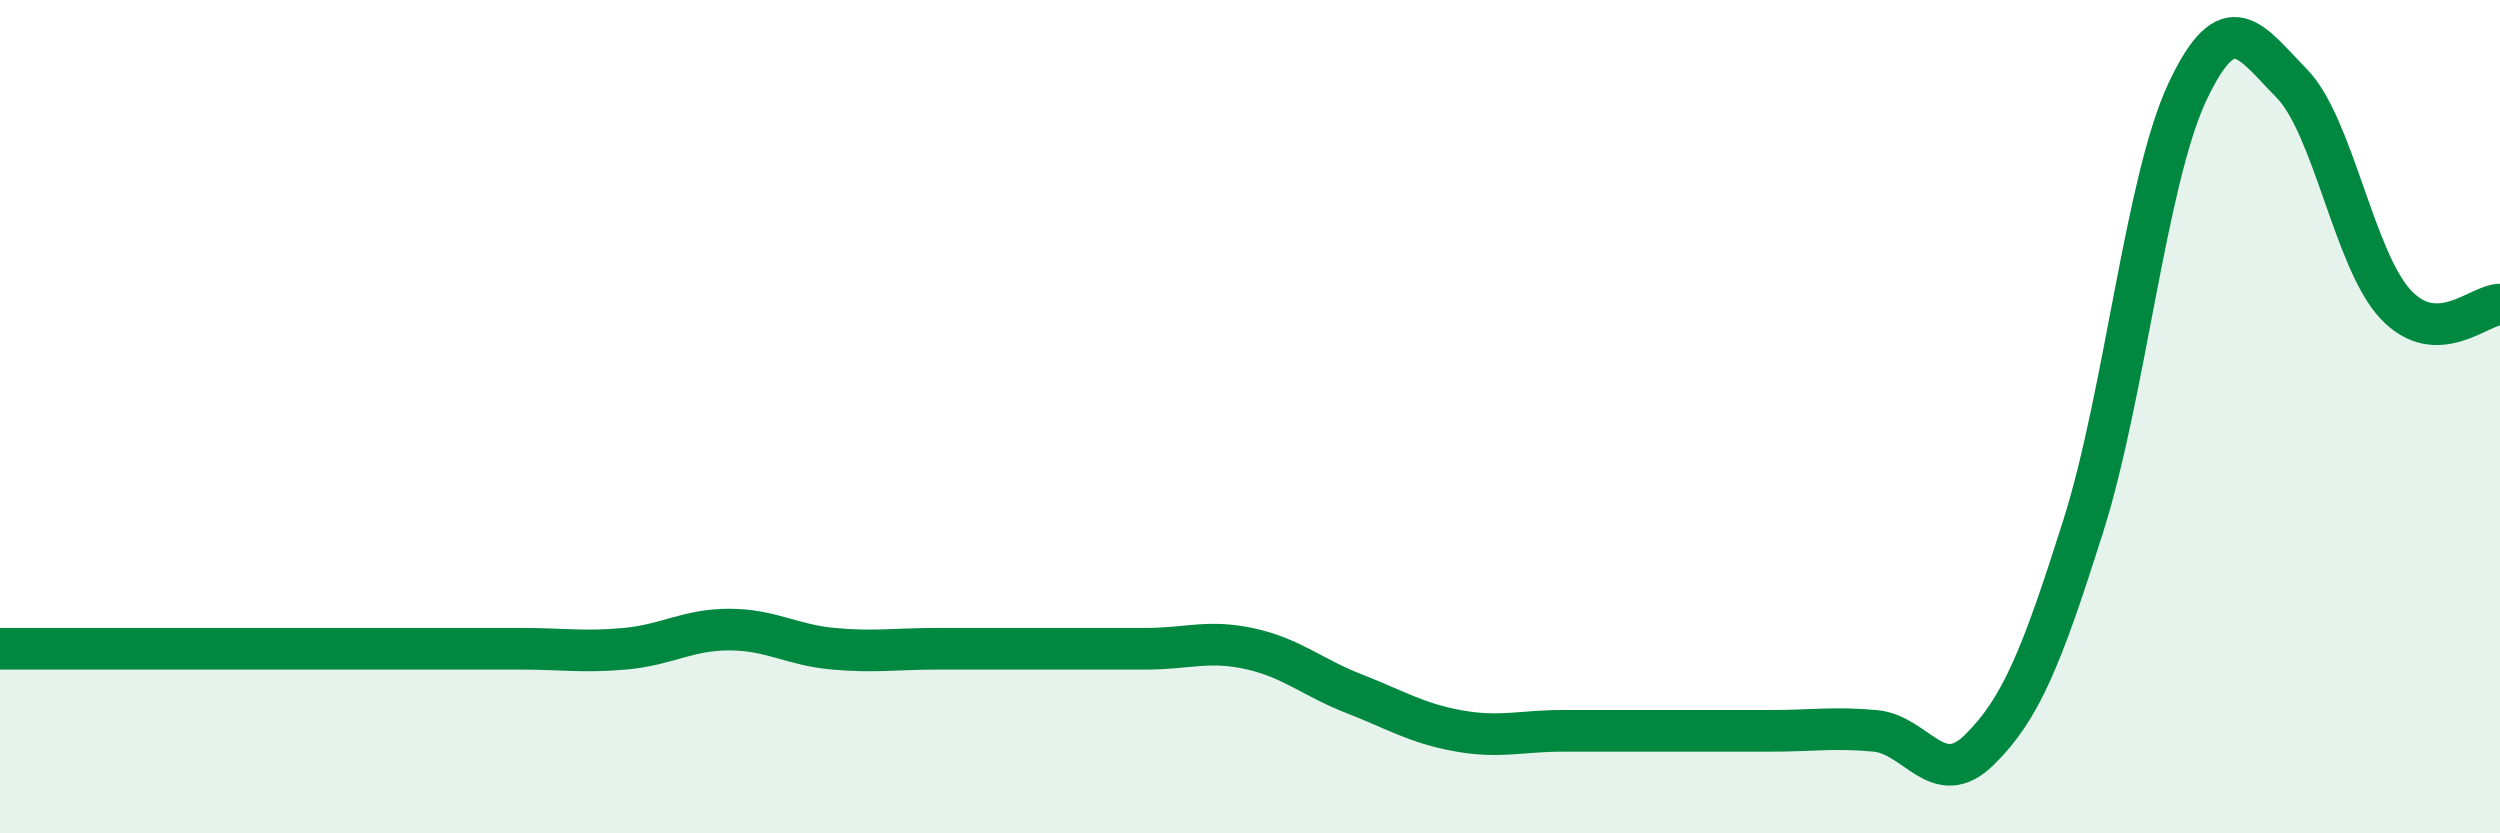 
    <svg width="60" height="20" viewBox="0 0 60 20" xmlns="http://www.w3.org/2000/svg">
      <path
        d="M 0,15.57 C 0.5,15.57 1.5,15.57 2.5,15.57 C 3.5,15.57 4,15.57 5,15.57 C 6,15.57 6.5,15.57 7.5,15.57 C 8.5,15.57 9,15.57 10,15.57 C 11,15.57 11.5,15.57 12.5,15.57 C 13.5,15.57 14,15.66 15,15.57 C 16,15.48 16.5,15.11 17.5,15.11 C 18.5,15.11 19,15.48 20,15.57 C 21,15.66 21.5,15.57 22.5,15.57 C 23.5,15.57 24,15.57 25,15.57 C 26,15.57 26.5,15.57 27.5,15.57 C 28.5,15.57 29,15.35 30,15.57 C 31,15.79 31.5,16.26 32.5,16.65 C 33.5,17.04 34,17.36 35,17.54 C 36,17.72 36.5,17.54 37.5,17.54 C 38.5,17.54 39,17.54 40,17.54 C 41,17.54 41.5,17.54 42.5,17.54 C 43.5,17.54 44,17.45 45,17.54 C 46,17.63 46.5,18.98 47.5,18 C 48.5,17.02 49,15.78 50,12.62 C 51,9.46 51.5,4.32 52.5,2.2 C 53.5,0.08 54,0.98 55,2 C 56,3.02 56.5,6.25 57.5,7.31 C 58.5,8.37 59.5,7.31 60,7.31L60 20L0 20Z"
        fill="#008740"
        opacity="0.1"
        stroke-linecap="round"
        stroke-linejoin="round"
      />
      <path
        d="M 0,15.57 C 0.5,15.57 1.5,15.57 2.5,15.57 C 3.5,15.57 4,15.57 5,15.57 C 6,15.57 6.5,15.57 7.5,15.57 C 8.5,15.57 9,15.57 10,15.57 C 11,15.57 11.5,15.57 12.5,15.57 C 13.5,15.57 14,15.66 15,15.57 C 16,15.48 16.5,15.11 17.5,15.11 C 18.5,15.11 19,15.48 20,15.57 C 21,15.66 21.5,15.57 22.5,15.57 C 23.5,15.57 24,15.57 25,15.57 C 26,15.57 26.5,15.57 27.5,15.57 C 28.5,15.57 29,15.35 30,15.57 C 31,15.79 31.5,16.26 32.5,16.65 C 33.5,17.04 34,17.36 35,17.54 C 36,17.72 36.5,17.54 37.5,17.54 C 38.5,17.54 39,17.54 40,17.54 C 41,17.54 41.5,17.54 42.5,17.54 C 43.5,17.54 44,17.45 45,17.54 C 46,17.63 46.5,18.98 47.5,18 C 48.5,17.02 49,15.78 50,12.62 C 51,9.46 51.5,4.32 52.5,2.2 C 53.5,0.08 54,0.98 55,2 C 56,3.02 56.5,6.25 57.5,7.31 C 58.5,8.37 59.5,7.31 60,7.31"
        stroke="#008740"
        stroke-width="1"
        fill="none"
        stroke-linecap="round"
        stroke-linejoin="round"
      />
    </svg>
  